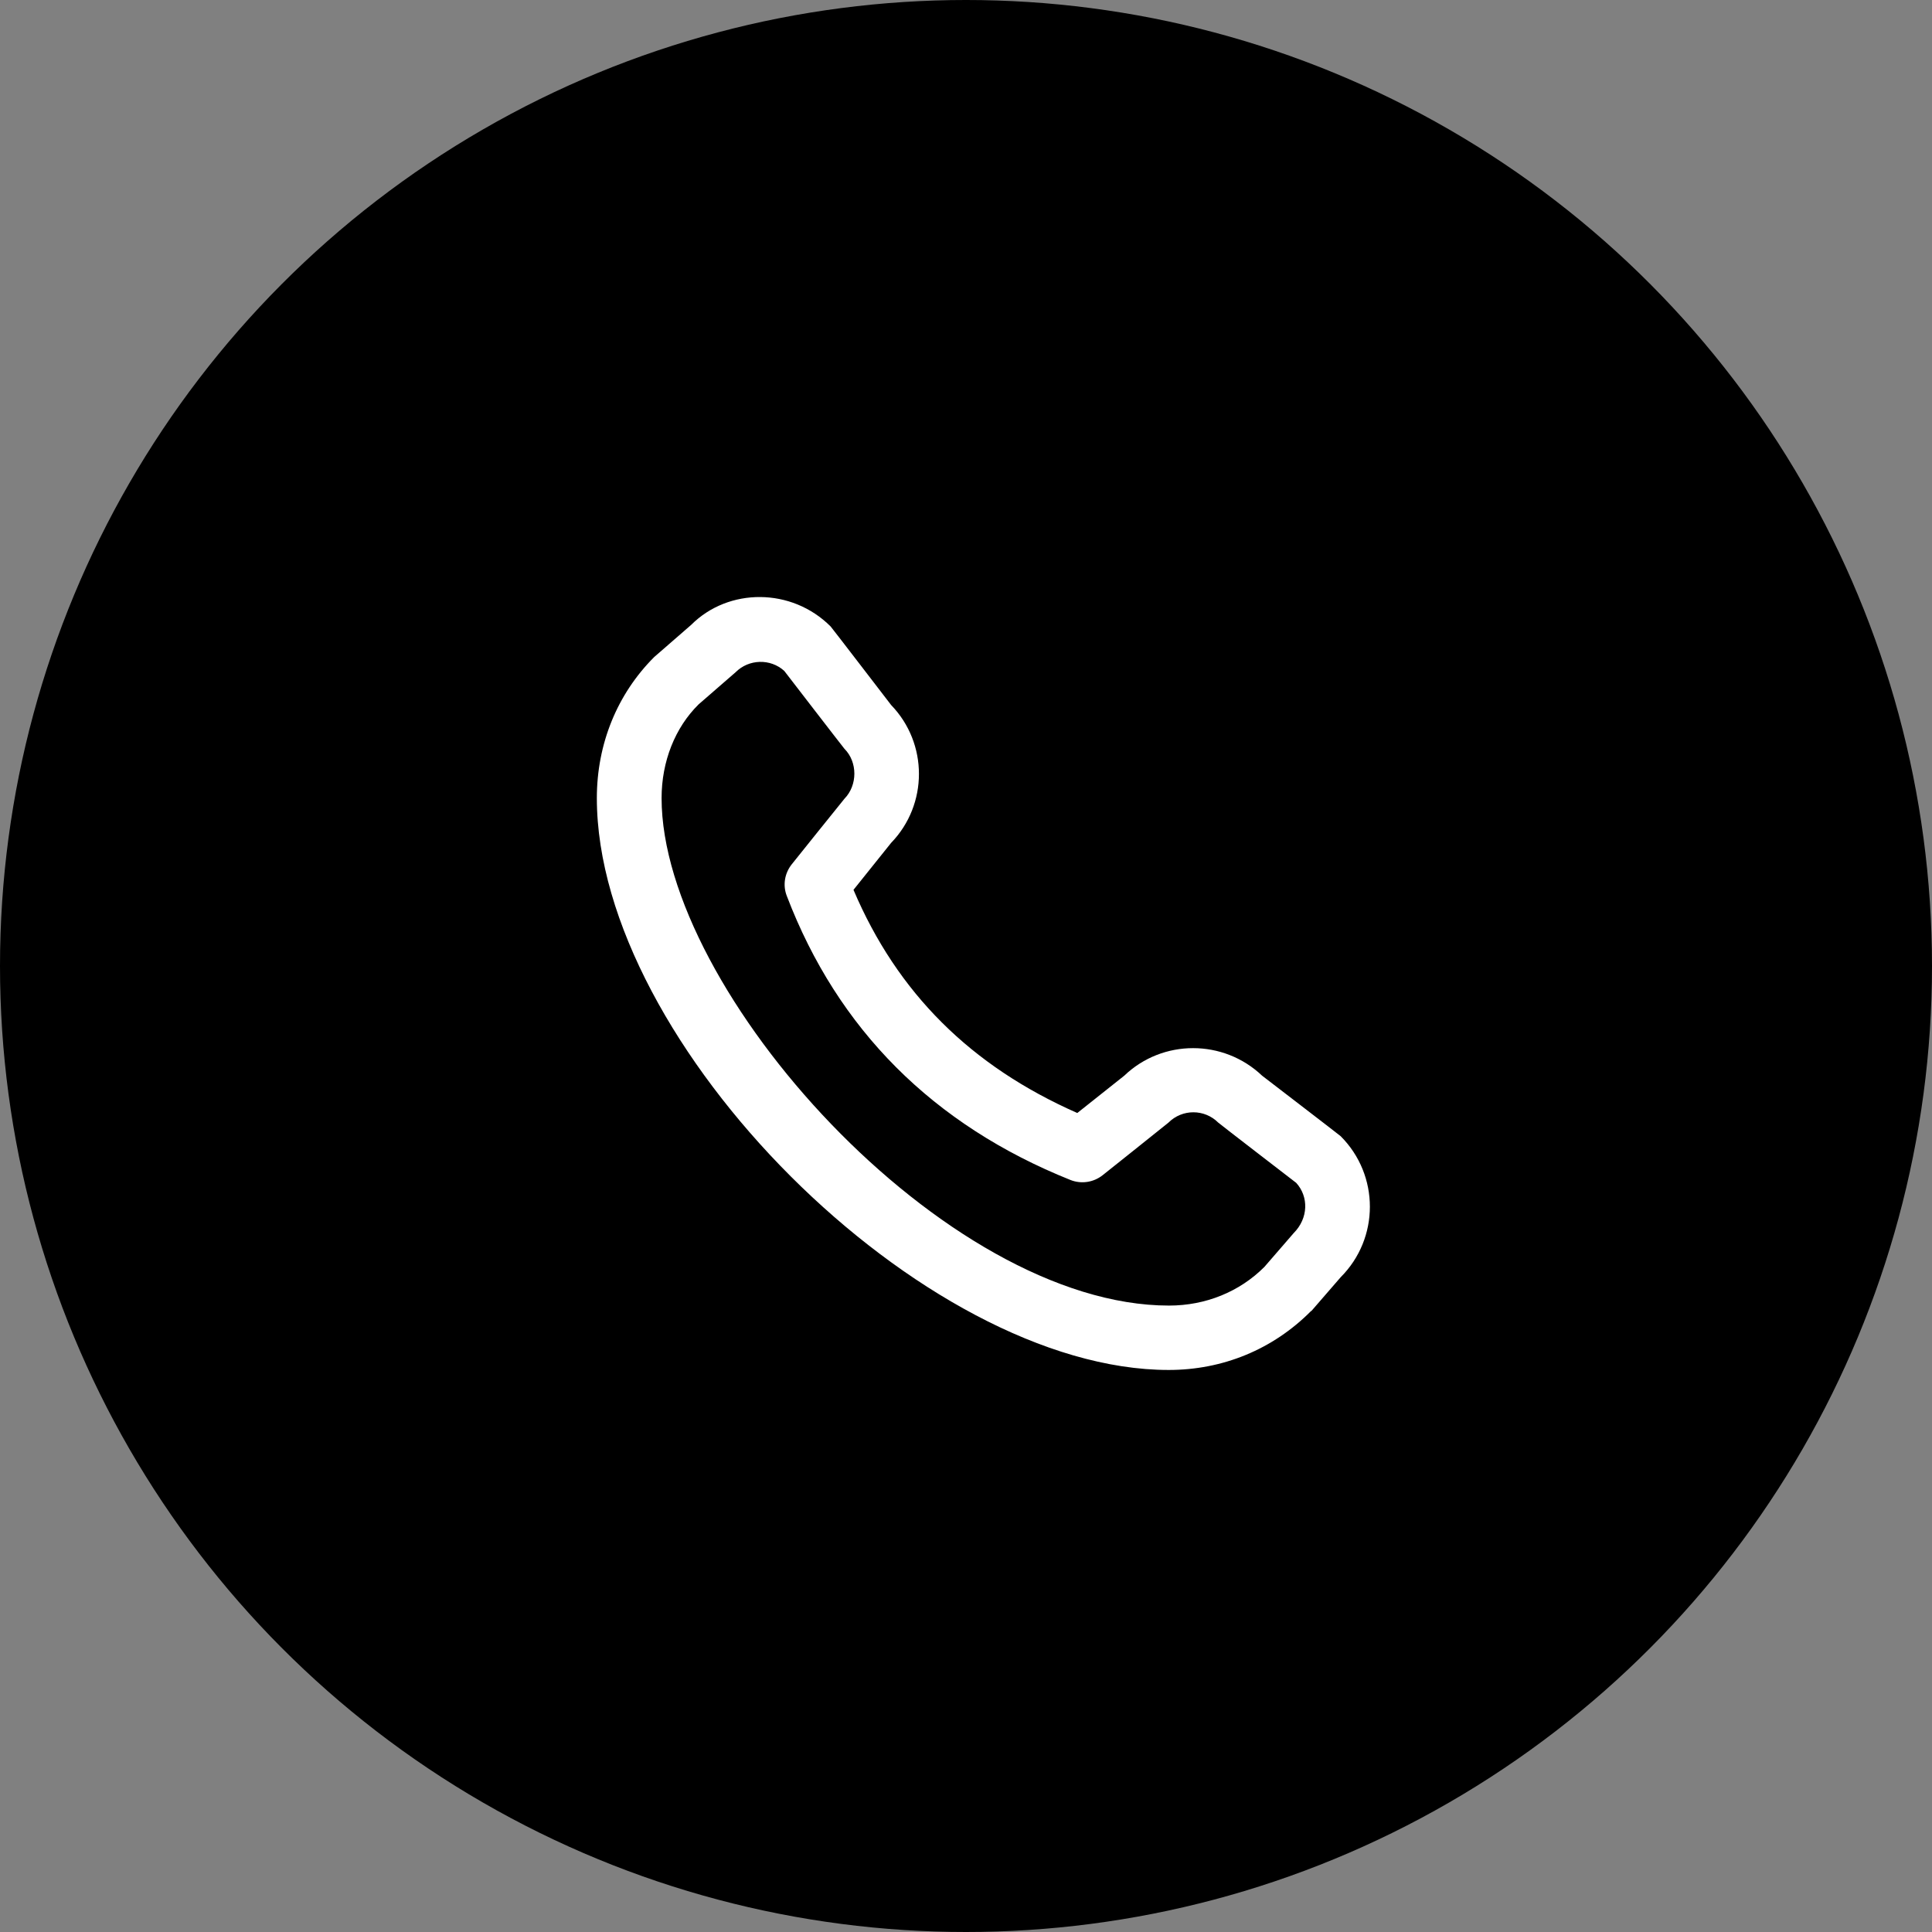 <svg xmlns="http://www.w3.org/2000/svg" width="55" height="55" viewBox="0 0 55 55" fill="none"><rect x="0" y="0" width="55" height="55" fill="#808080" stroke="none"/><circle cx="27.5" cy="27.5" r="27.5" fill="#312782" style="fill:#312782;fill:color(display-p3 0.192 0.153 0.51);fill-opacity:1;"></circle><g clip-path="url(#clip0_913_556)"><path d="M37.332 37.322L38.166 36.36C39.275 35.251 39.275 33.454 38.166 32.345C38.139 32.318 35.929 30.622 35.929 30.622C34.83 29.577 33.097 29.577 32.006 30.622L30.668 31.685C27.634 30.347 25.544 28.266 24.297 25.332L25.369 23.994C26.424 22.903 26.424 21.162 25.369 20.071C25.369 20.071 23.674 17.862 23.646 17.834C22.537 16.725 20.74 16.725 19.677 17.788L18.623 18.705C17.569 19.759 16.991 21.18 16.991 22.72C16.991 29.723 26.277 39 33.271 39C34.802 39 36.232 38.422 37.323 37.322H37.332ZM18.834 22.72C18.834 21.675 19.219 20.712 19.888 20.052L20.942 19.136C21.318 18.76 21.932 18.742 22.326 19.099C22.326 19.099 24.013 21.29 24.04 21.317C24.416 21.693 24.416 22.353 24.04 22.738C24.013 22.766 22.537 24.608 22.537 24.608C22.335 24.865 22.28 25.204 22.399 25.507C23.848 29.302 26.561 32.024 30.475 33.592C30.778 33.711 31.126 33.665 31.392 33.454C31.392 33.454 33.244 31.978 33.262 31.96C33.656 31.566 34.289 31.566 34.683 31.96C34.71 31.988 36.901 33.674 36.901 33.674C37.259 34.068 37.249 34.682 36.828 35.104L35.994 36.067C35.288 36.773 34.325 37.167 33.28 37.167C26.9 37.167 18.834 28.211 18.834 22.72Z" fill="white" style="fill:white;fill-opacity:1;"></path></g><defs><clipPath id="clip0_913_556"><rect width="22" height="22" fill="white" style="fill:white;fill-opacity:1;" transform="matrix(0 1 -1 0 39 17)"></rect></clipPath></defs></svg>